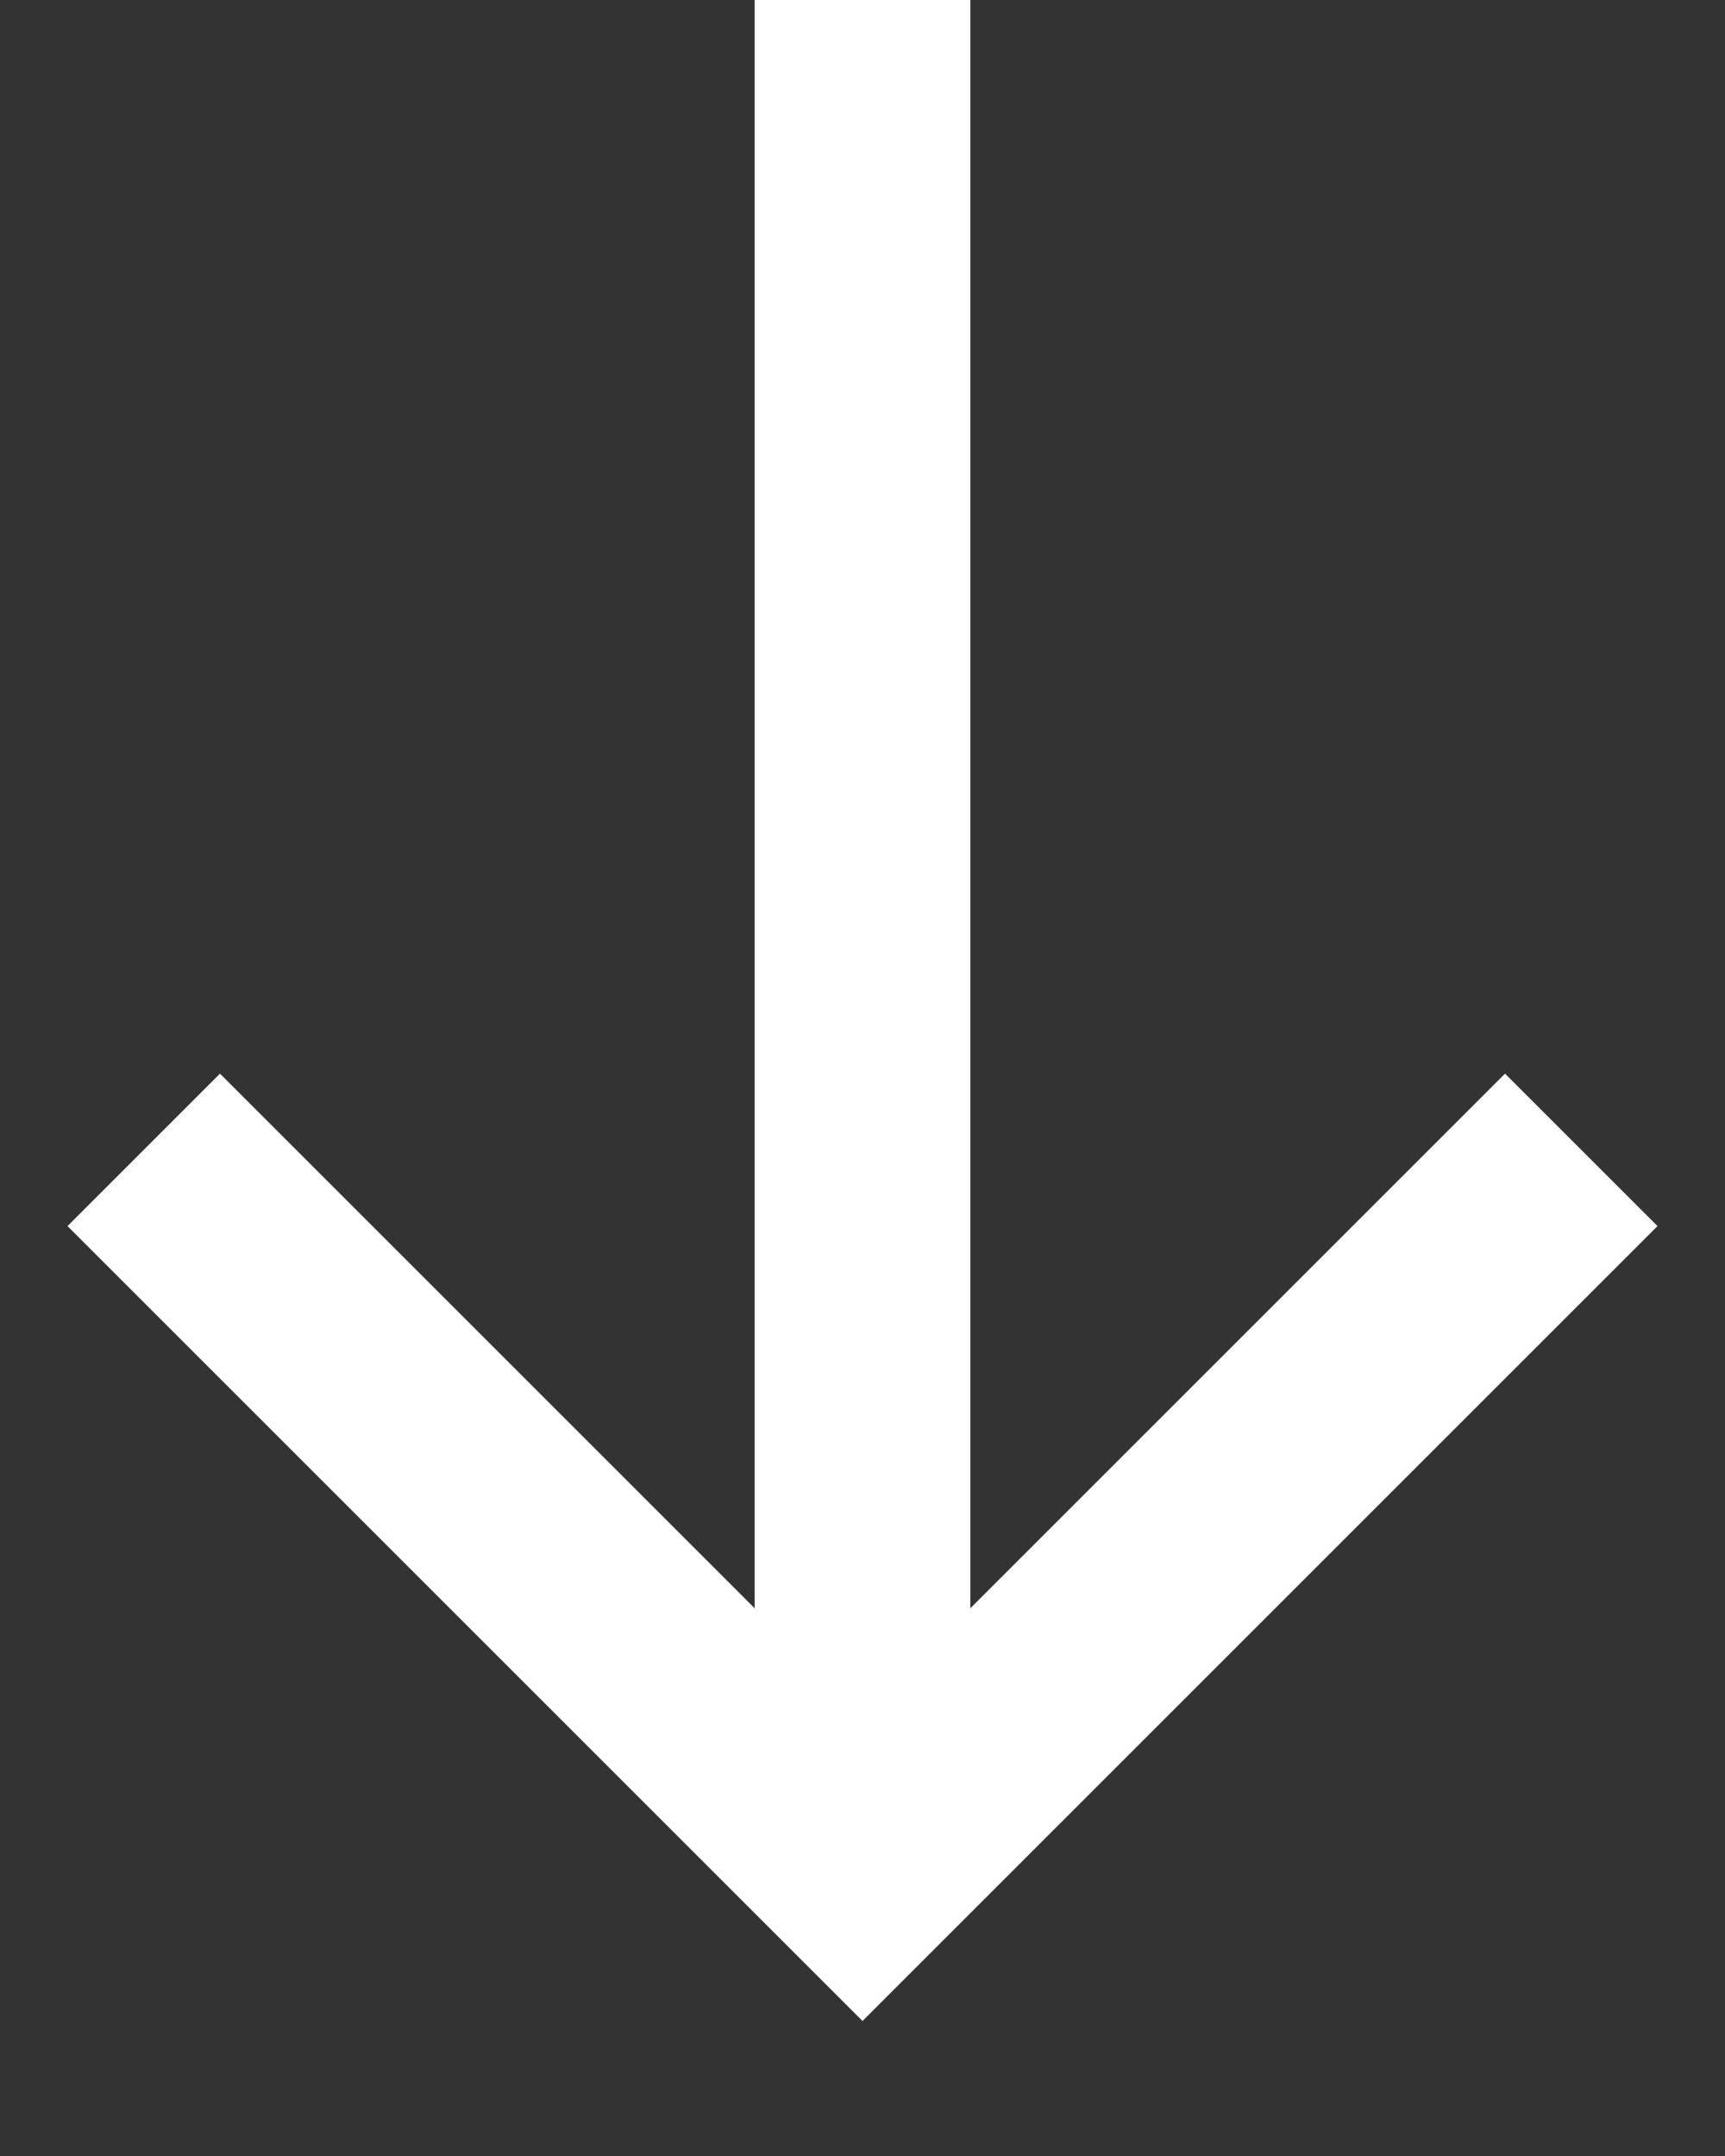 <svg width="12" height="15" viewBox="0 0 12 15" fill="none" xmlns="http://www.w3.org/2000/svg">
<rect x="0" y="0" width="12" height="15" fill="#333333" stroke="none"/>
<path d="M11 8L6 13L1 8" stroke="white" stroke-width="1.5"/>
<path d="M6 13L6 0" stroke="white" stroke-width="1.5"/>
</svg>
